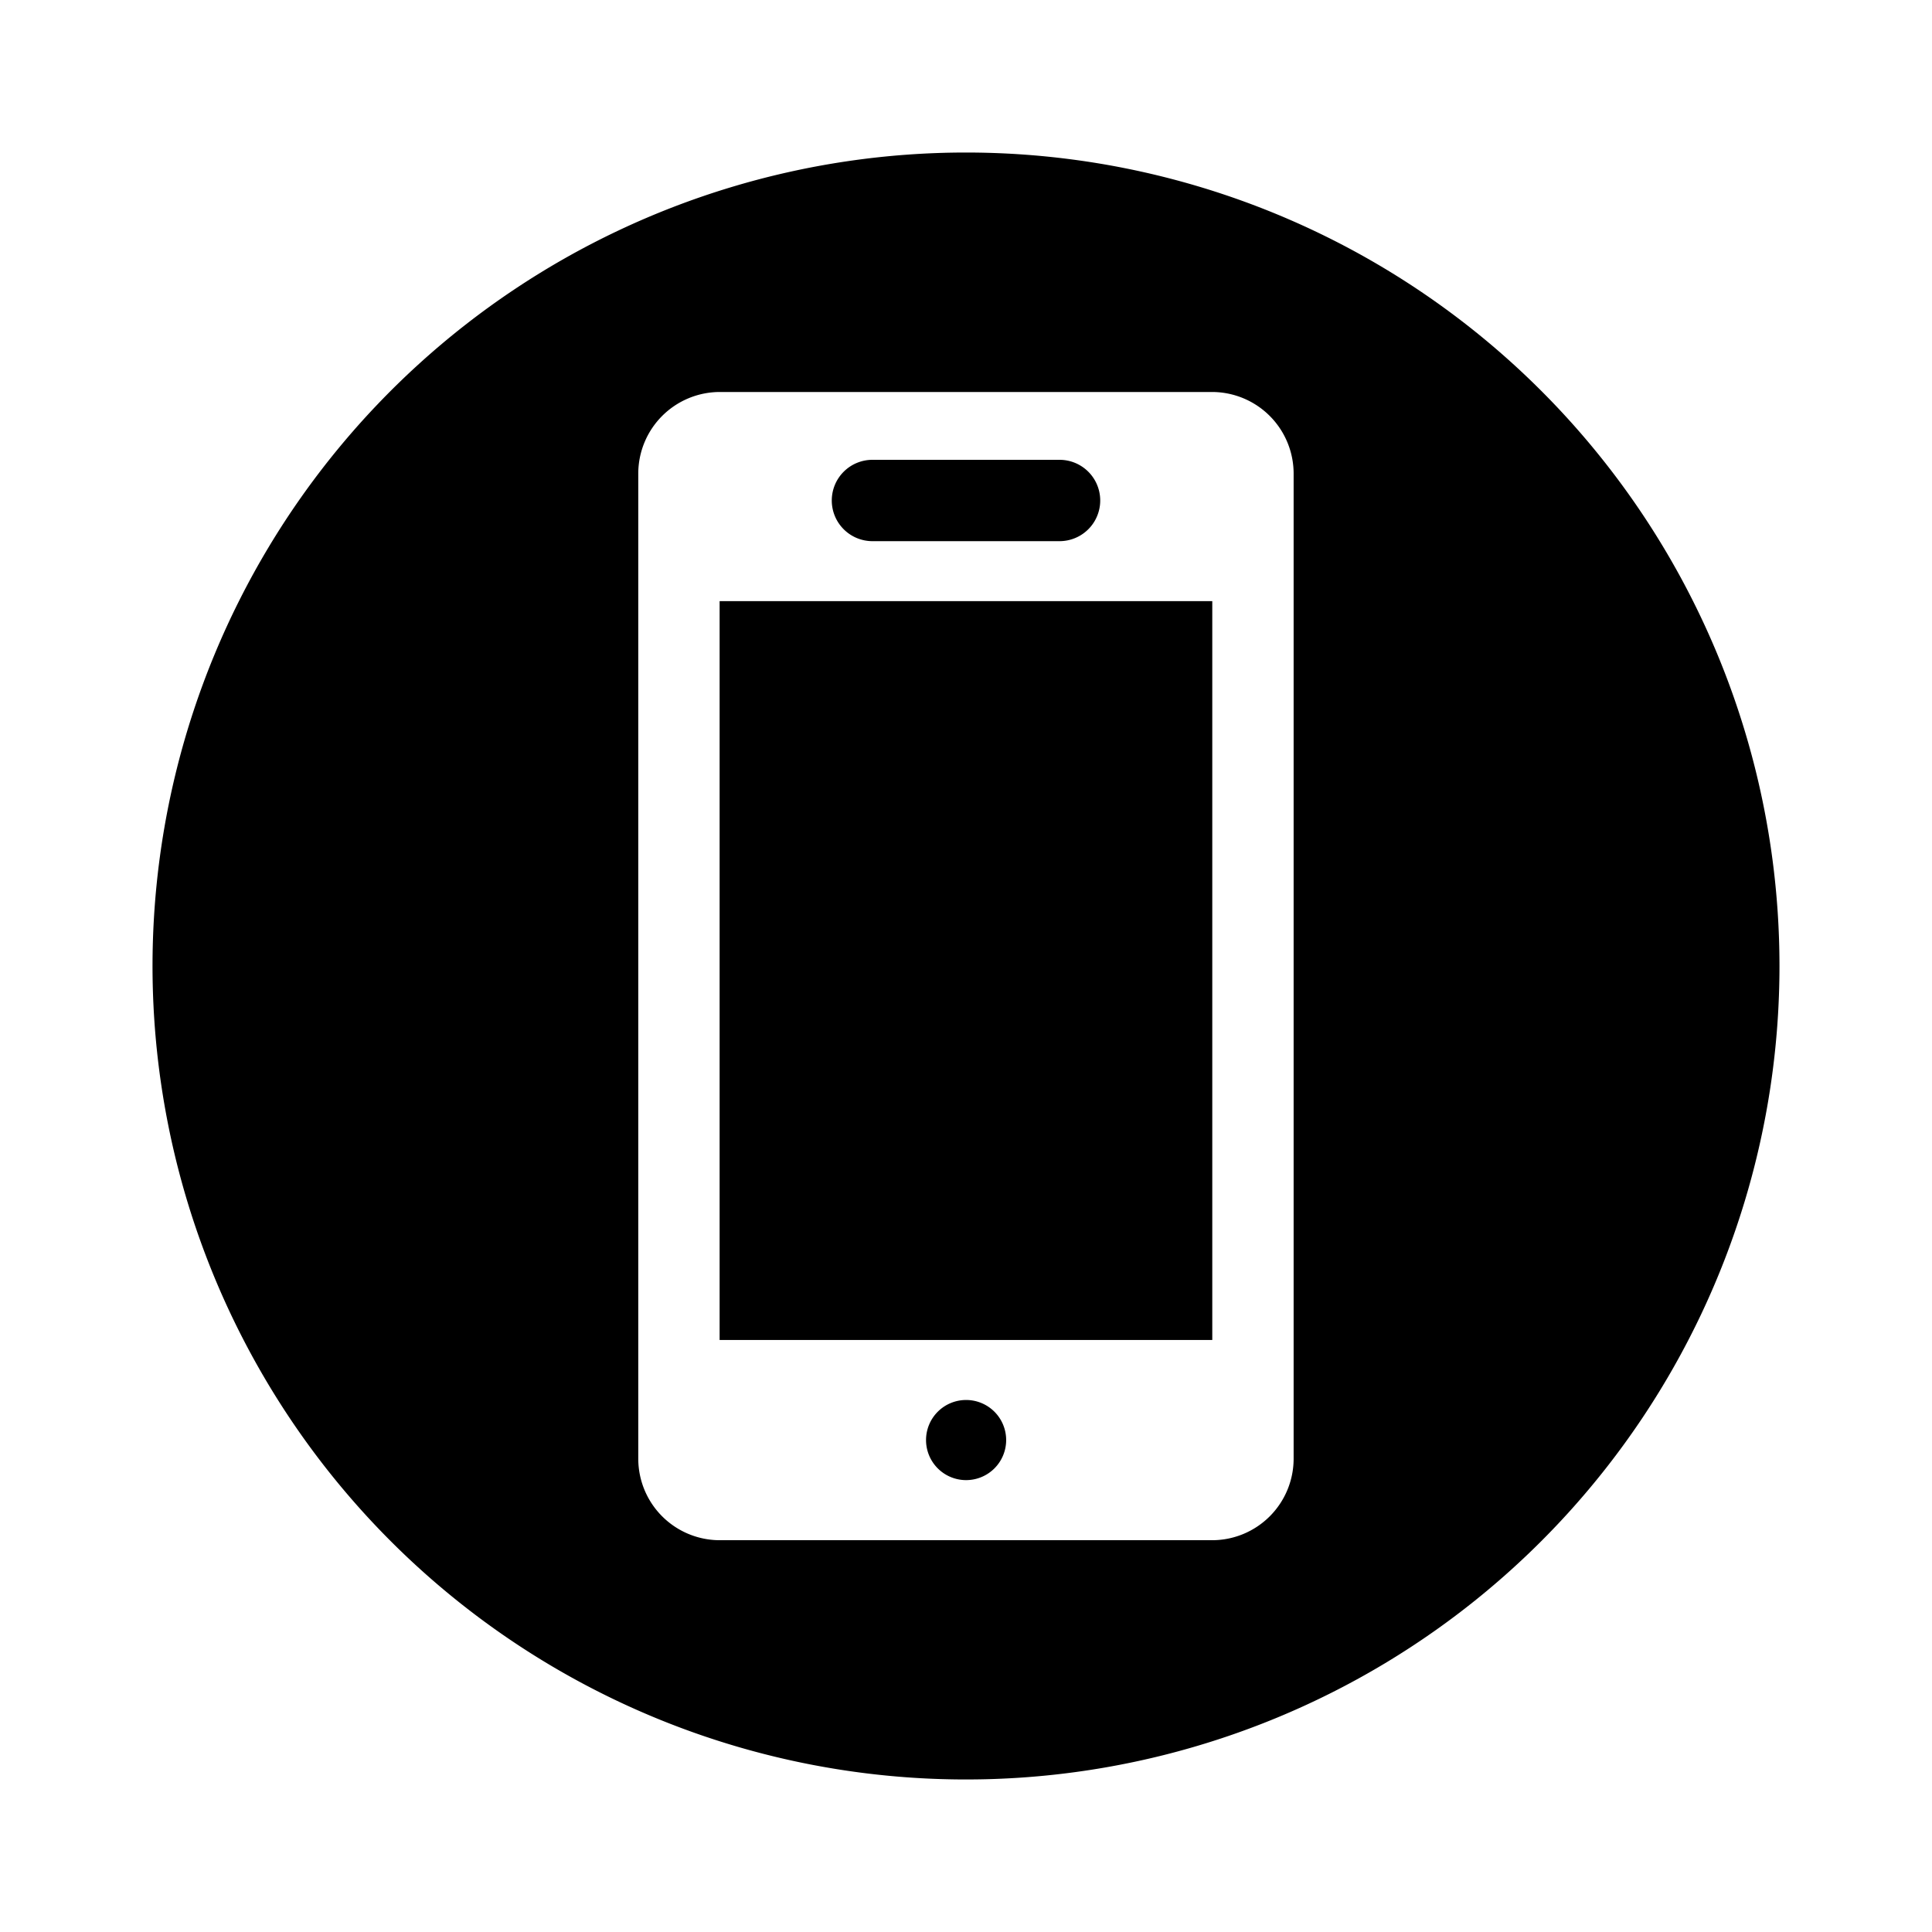 <?xml version="1.0" encoding="utf-8"?>
<svg fill="#000000" width="800px" height="800px" viewBox="-1 0 19 19" xmlns="http://www.w3.org/2000/svg" class="cf-icon-svg"><path d="M16.5 9.5a8 8 0 1 1-8-8 8 8 0 0 1 8 8zm-4.778-4.845a.803.803 0 0 0-.8-.8H6.077a.803.803 0 0 0-.8.8v9.692a.802.802 0 0 0 .8.8h4.845a.802.802 0 0 0 .8-.8zM6.077 5.912h4.845v7.266H6.077zm1.103-.99a.4.4 0 0 1 .4-.4h1.84a.4.4 0 0 1 0 .8H7.58a.4.4 0 0 1-.4-.4zm1.715 9.24a.394.394 0 1 1-.394-.394.394.394 0 0 1 .394.394z"/></svg>